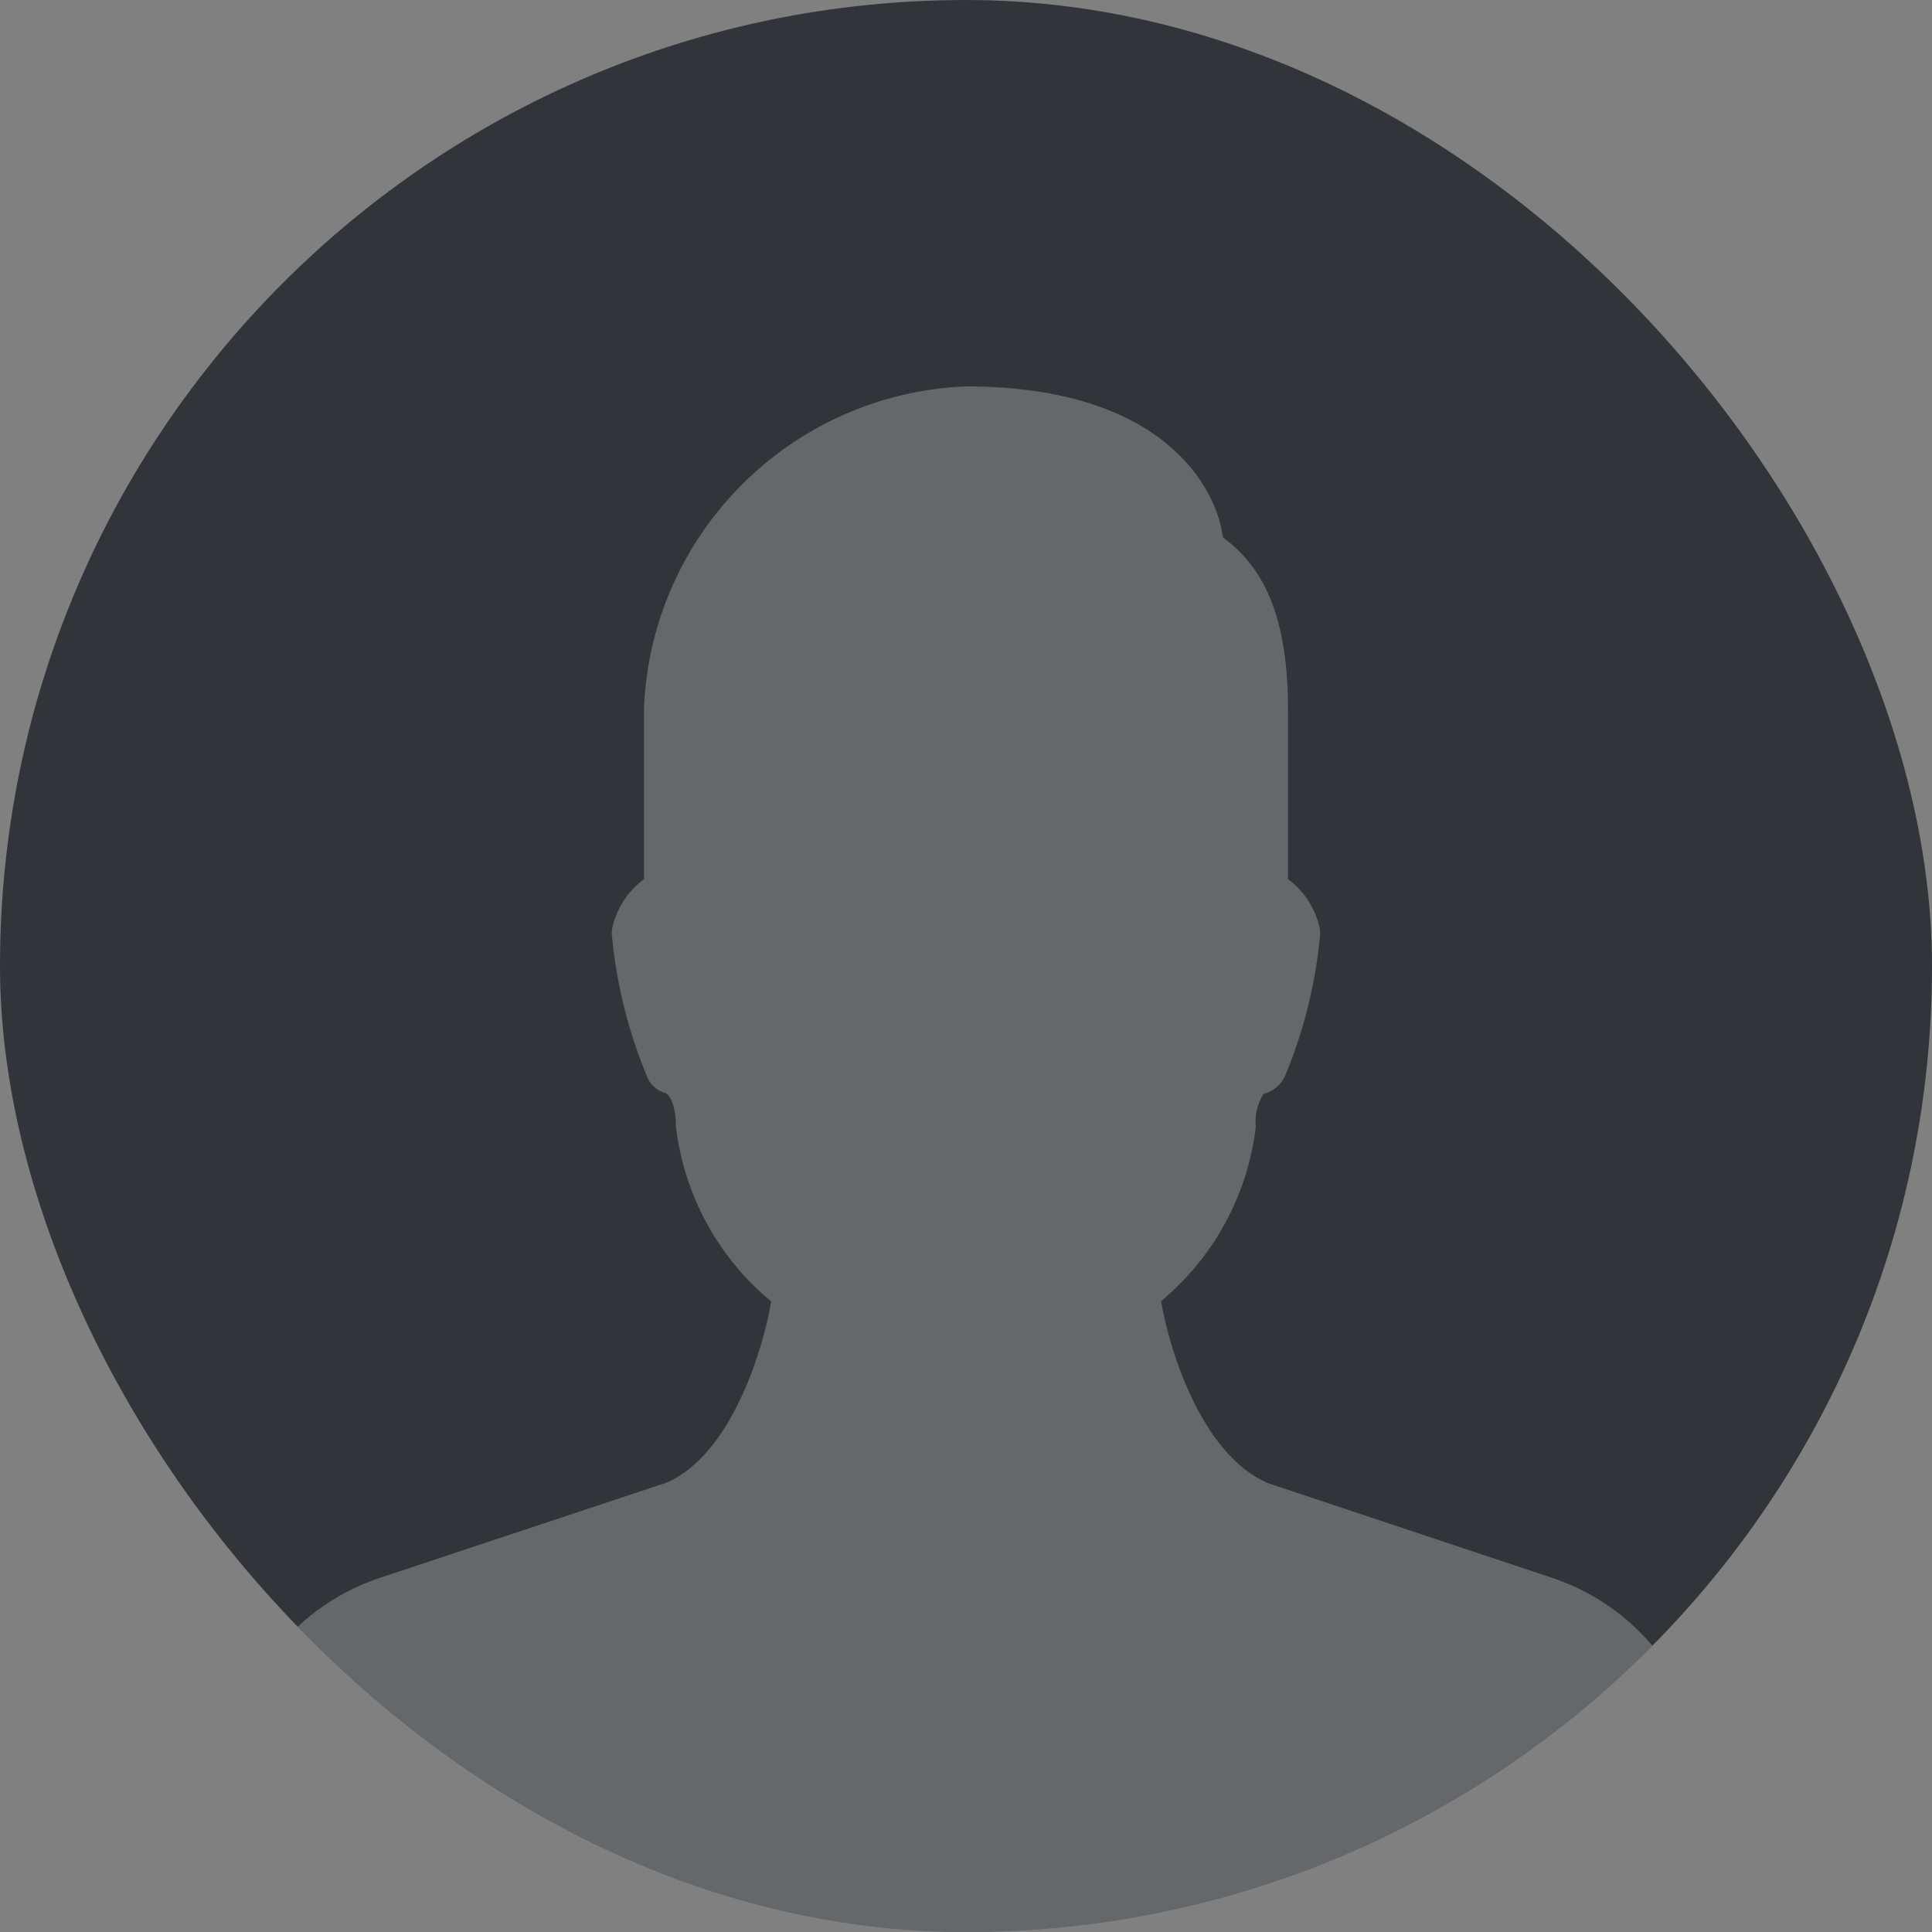 <svg width="100" height="100" viewBox="0 0 100 100" fill="none" xmlns="http://www.w3.org/2000/svg">
<rect x="0" y="0" width="100" height="100" fill="#808080" stroke="none"/>
<g clip-path="url(#clip0)">
<rect width="100" height="100" rx="50" fill="#31353A"/>
<path d="M89.95 97.932L87.95 89.932C87.001 86.051 84.124 82.93 80.333 81.668L65.666 76.781C62.089 75.291 60.453 69.531 60.099 67.345C62.825 65.078 64.578 61.854 64.999 58.334C64.939 57.733 65.081 57.129 65.403 56.617C65.922 56.487 66.348 56.115 66.546 55.617C67.506 53.294 68.108 50.838 68.333 48.334C68.333 48.198 68.317 48.062 68.283 47.931C68.044 46.958 67.472 46.099 66.666 45.504V36.667C66.666 31.297 65.026 29.093 63.299 27.817C62.97 25.23 60.2 20 49.999 20C40.95 20.364 33.697 27.617 33.332 36.667V45.504C32.526 46.099 31.954 46.958 31.715 47.931C31.682 48.063 31.665 48.198 31.665 48.334C31.89 50.839 32.492 53.296 33.452 55.621C33.596 56.092 33.975 56.455 34.452 56.578C34.639 56.671 34.989 57.155 34.989 58.335C35.412 61.864 37.176 65.096 39.916 67.362C39.566 69.545 37.939 75.302 34.462 76.755L19.665 81.668C15.877 82.93 13.002 86.048 12.052 89.925L10.052 97.926C9.825 98.818 10.365 99.725 11.257 99.951C11.39 99.985 11.527 100.002 11.665 100.002H88.334C89.254 100.002 90 99.256 90 98.335C90 98.199 89.983 98.064 89.95 97.932Z" fill="white" fill-opacity="0.25"/>
</g>
<defs>
<clipPath id="clip0">
<rect width="100" height="100" rx="50" fill="white"/>
</clipPath>
</defs>
</svg>
